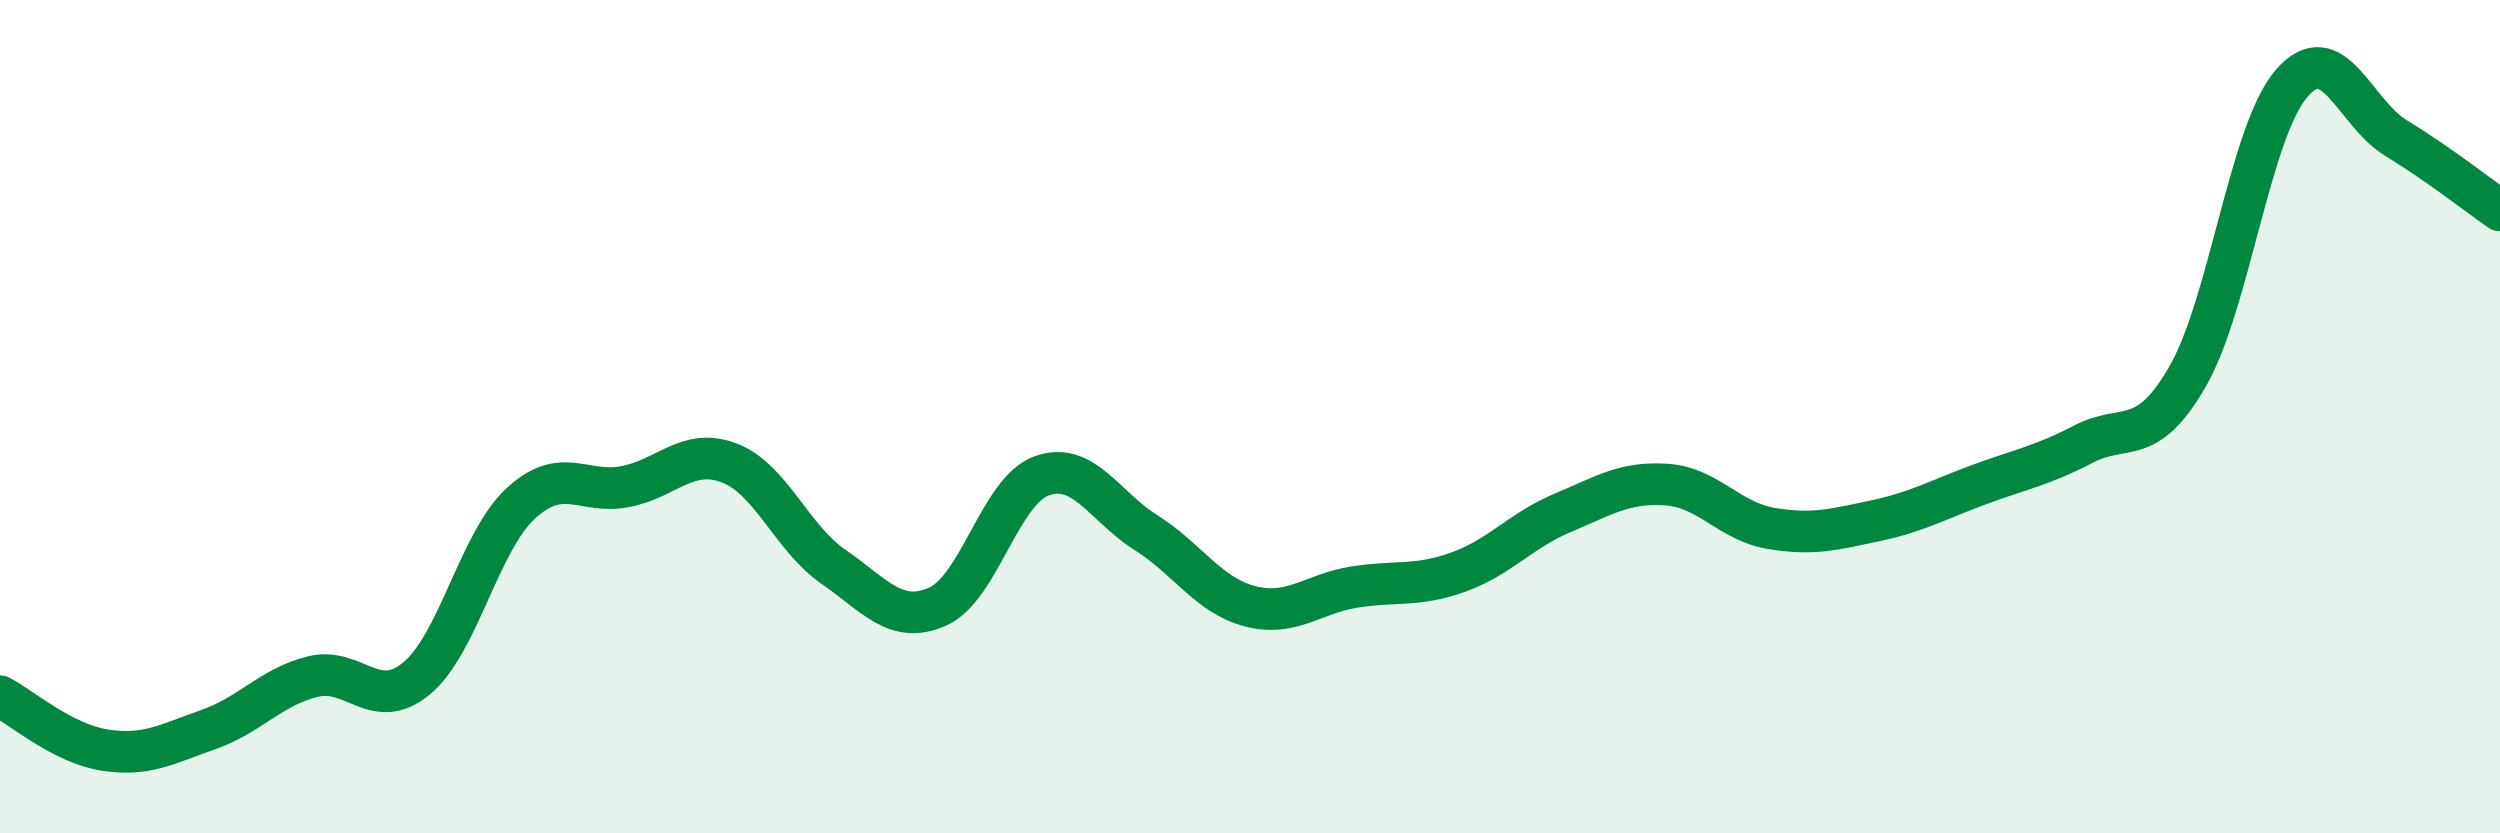 
    <svg width="60" height="20" viewBox="0 0 60 20" xmlns="http://www.w3.org/2000/svg">
      <path
        d="M 0,16.71 C 0.5,16.97 1.5,17.84 2.5,18 C 3.5,18.16 4,17.86 5,17.51 C 6,17.16 6.5,16.49 7.5,16.24 C 8.5,15.99 9,17.11 10,16.28 C 11,15.45 11.5,13 12.5,12.08 C 13.5,11.16 14,11.87 15,11.68 C 16,11.49 16.5,10.73 17.5,11.11 C 18.5,11.49 19,12.91 20,13.6 C 21,14.29 21.5,15 22.5,14.56 C 23.5,14.12 24,11.78 25,11.42 C 26,11.06 26.5,12.15 27.5,12.78 C 28.5,13.41 29,14.29 30,14.55 C 31,14.81 31.5,14.25 32.5,14.09 C 33.5,13.93 34,14.09 35,13.73 C 36,13.37 36.5,12.73 37.5,12.31 C 38.5,11.89 39,11.56 40,11.63 C 41,11.7 41.5,12.51 42.5,12.68 C 43.5,12.85 44,12.71 45,12.5 C 46,12.29 46.5,12 47.5,11.63 C 48.5,11.26 49,11.18 50,10.66 C 51,10.14 51.5,10.77 52.5,9.04 C 53.5,7.31 54,3.15 55,2 C 56,0.85 56.5,2.7 57.5,3.31 C 58.5,3.92 59.5,4.7 60,5.05L60 20L0 20Z"
        fill="#008740"
        opacity="0.1"
        stroke-linecap="round"
        stroke-linejoin="round"
      />
      <path
        d="M 0,16.71 C 0.5,16.97 1.5,17.84 2.5,18 C 3.5,18.16 4,17.86 5,17.51 C 6,17.16 6.5,16.49 7.5,16.24 C 8.5,15.99 9,17.11 10,16.28 C 11,15.45 11.5,13 12.5,12.08 C 13.5,11.16 14,11.87 15,11.68 C 16,11.49 16.5,10.73 17.5,11.11 C 18.5,11.49 19,12.91 20,13.6 C 21,14.29 21.5,15 22.5,14.56 C 23.5,14.12 24,11.78 25,11.42 C 26,11.06 26.5,12.15 27.5,12.78 C 28.5,13.41 29,14.29 30,14.55 C 31,14.81 31.5,14.25 32.5,14.09 C 33.5,13.93 34,14.09 35,13.73 C 36,13.37 36.5,12.73 37.5,12.31 C 38.5,11.89 39,11.56 40,11.63 C 41,11.7 41.5,12.51 42.5,12.68 C 43.5,12.85 44,12.71 45,12.5 C 46,12.29 46.5,12 47.5,11.63 C 48.5,11.26 49,11.18 50,10.66 C 51,10.14 51.5,10.77 52.5,9.04 C 53.5,7.31 54,3.15 55,2 C 56,0.85 56.5,2.7 57.5,3.31 C 58.5,3.92 59.5,4.7 60,5.05"
        stroke="#008740"
        stroke-width="1"
        fill="none"
        stroke-linecap="round"
        stroke-linejoin="round"
      />
    </svg>
  
